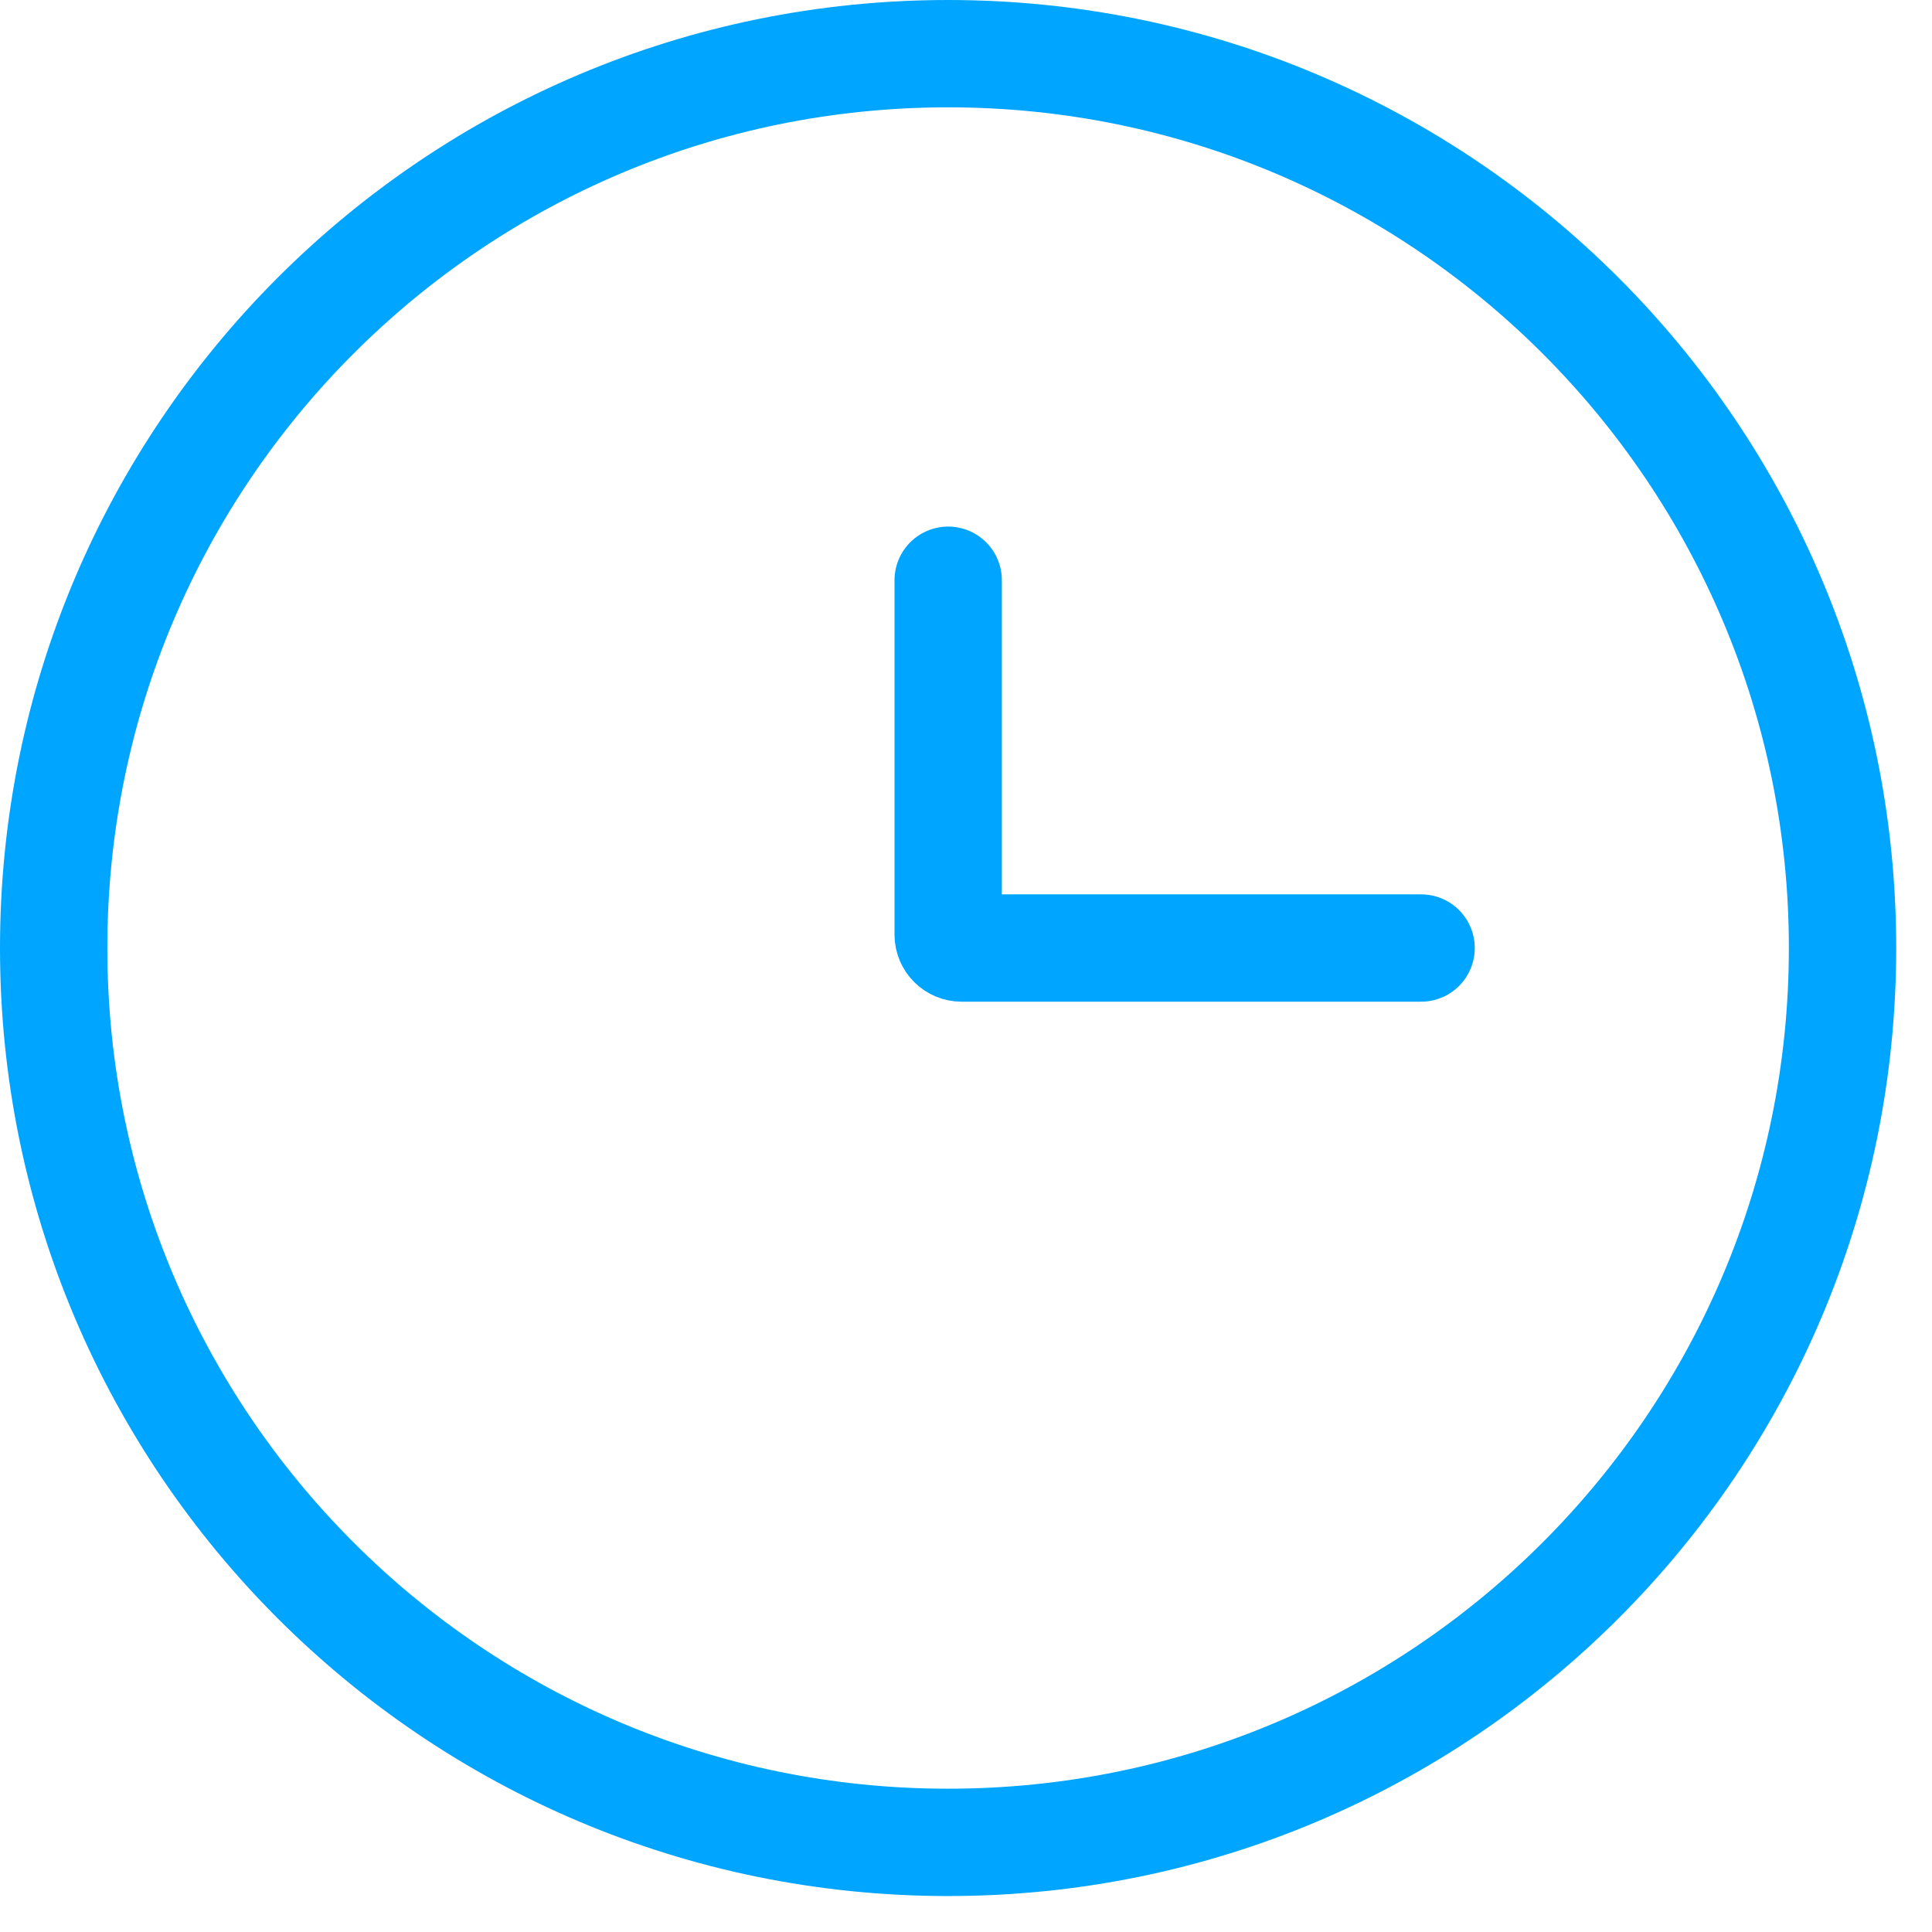 <svg width="36" height="36" viewBox="0 0 36 36" fill="none" xmlns="http://www.w3.org/2000/svg">
<path d="M17.667 34.33C26.871 34.33 34.333 26.869 34.333 17.665C34.333 8.461 26.871 1 17.667 1C8.462 1 1 8.461 1 17.665C1 26.869 8.462 34.33 17.667 34.33Z" stroke="#00A5FF" stroke-width="2"/>
<path d="M26.48 17.665H17.918C17.78 17.665 17.668 17.553 17.668 17.415V10.812" stroke="#00A5FF" stroke-width="2" stroke-linecap="round"/>
</svg>
